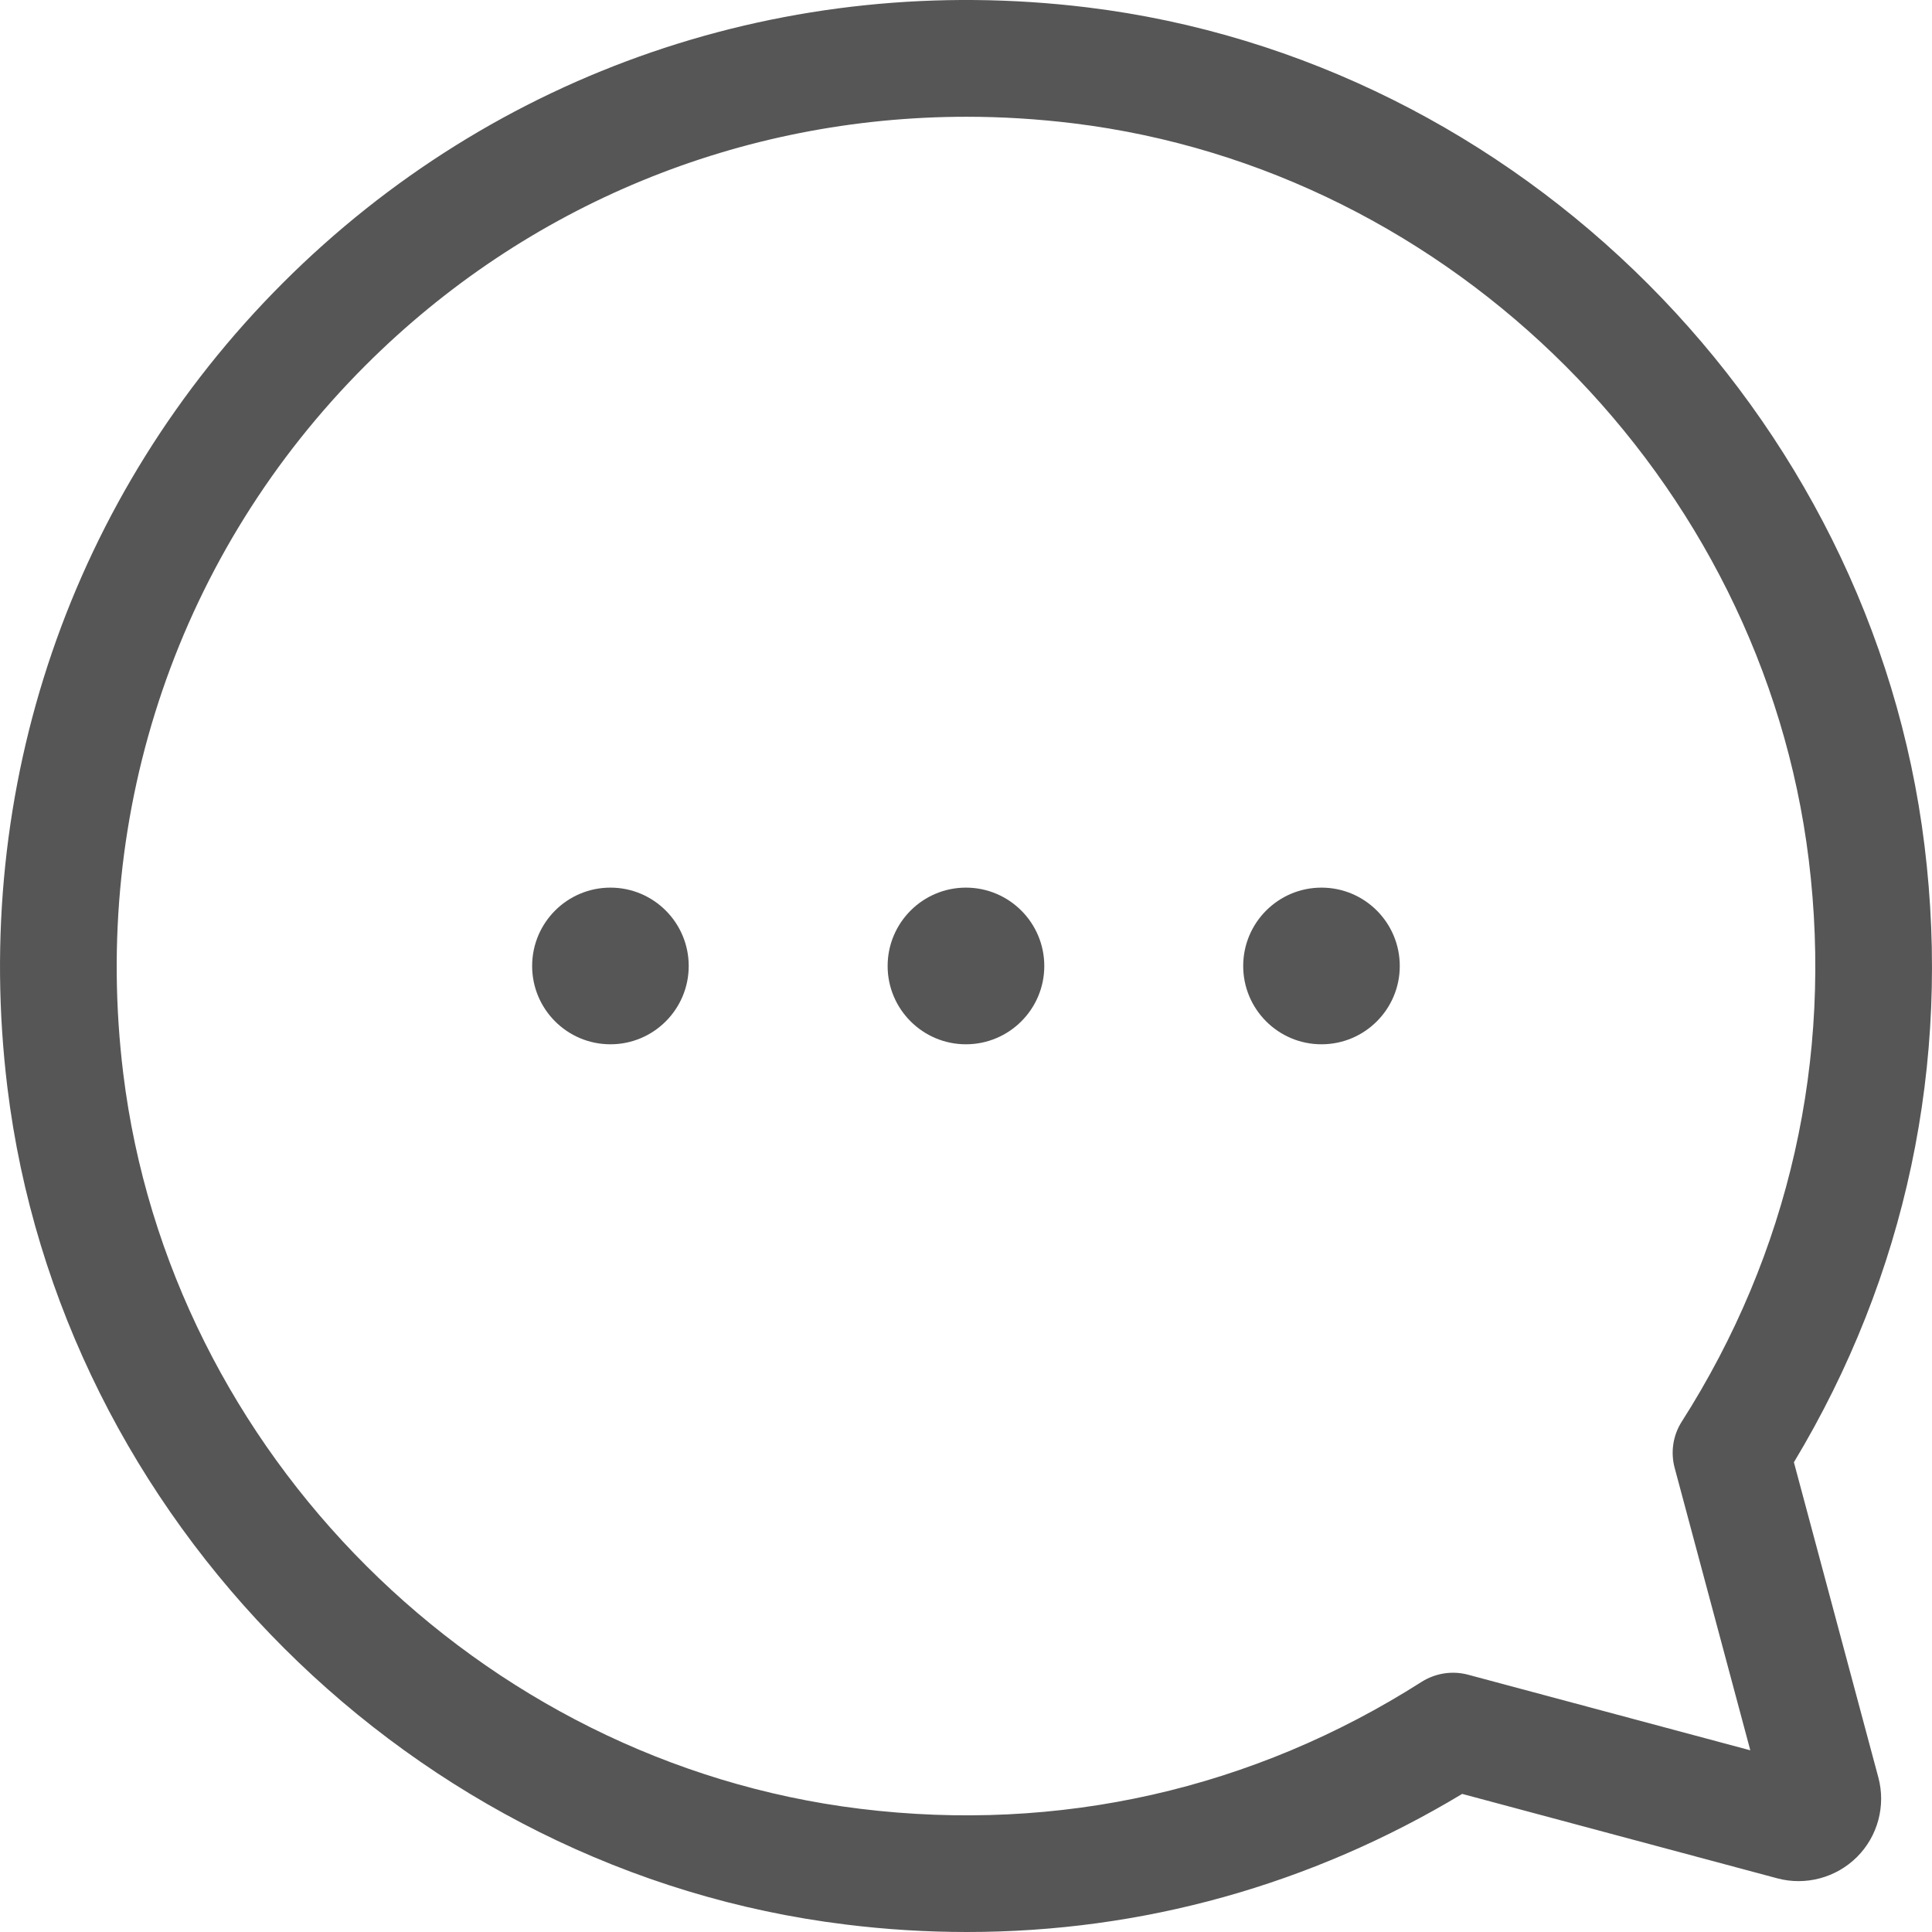<svg width="23" height="23" viewBox="0 0 23 23" fill="none" xmlns="http://www.w3.org/2000/svg">
<g clip-path="url(#clip0_153_820)">
<path d="M21.356 17.408C22.691 15.19 23.229 12.659 22.911 10.068C22.28 4.914 18.088 0.717 12.945 0.088C9.377 -0.348 5.888 0.848 3.368 3.368C0.848 5.888 -0.347 9.38 0.088 12.946C0.717 18.089 4.914 22.28 10.069 22.911C10.553 22.971 11.034 23 11.513 23C13.594 23 15.605 22.441 17.407 21.356L21.158 22.361C21.496 22.452 21.859 22.354 22.107 22.107C22.355 21.86 22.452 21.496 22.361 21.159L21.356 17.408ZM20.021 16.924C19.916 17.088 19.886 17.289 19.937 17.477L20.837 20.837L17.477 19.937C17.29 19.887 17.089 19.918 16.924 20.022C14.919 21.3 12.607 21.824 10.238 21.533C5.708 20.978 2.02 17.296 1.467 12.778C1.083 9.638 2.135 6.566 4.35 4.351C6.266 2.435 8.821 1.39 11.507 1.39C11.928 1.39 12.351 1.416 12.777 1.468C17.295 2.02 20.977 5.707 21.533 10.237C21.823 12.606 21.3 14.919 20.021 16.924Z" fill="#565656"/>
<path d="M7.267 10.567C6.752 10.567 6.335 10.985 6.335 11.5C6.335 12.014 6.752 12.432 7.267 12.432C7.782 12.432 8.199 12.014 8.199 11.5C8.199 10.985 7.782 10.567 7.267 10.567Z" fill="#565656"/>
<path d="M11.499 10.567C10.985 10.567 10.567 10.985 10.567 11.5C10.567 12.014 10.985 12.432 11.499 12.432C12.014 12.432 12.432 12.014 12.432 11.5C12.432 10.985 12.014 10.567 11.499 10.567Z" fill="#565656"/>
<path d="M15.732 10.567C15.217 10.567 14.8 10.985 14.8 11.5C14.8 12.014 15.217 12.432 15.732 12.432C16.247 12.432 16.664 12.014 16.664 11.5C16.664 10.985 16.247 10.567 15.732 10.567Z" fill="#565656"/>
</g>
<defs>
<clipPath id="clip0_153_820">
<rect width="23" height="23" fill="white"/>
</clipPath>
</defs>
</svg>
